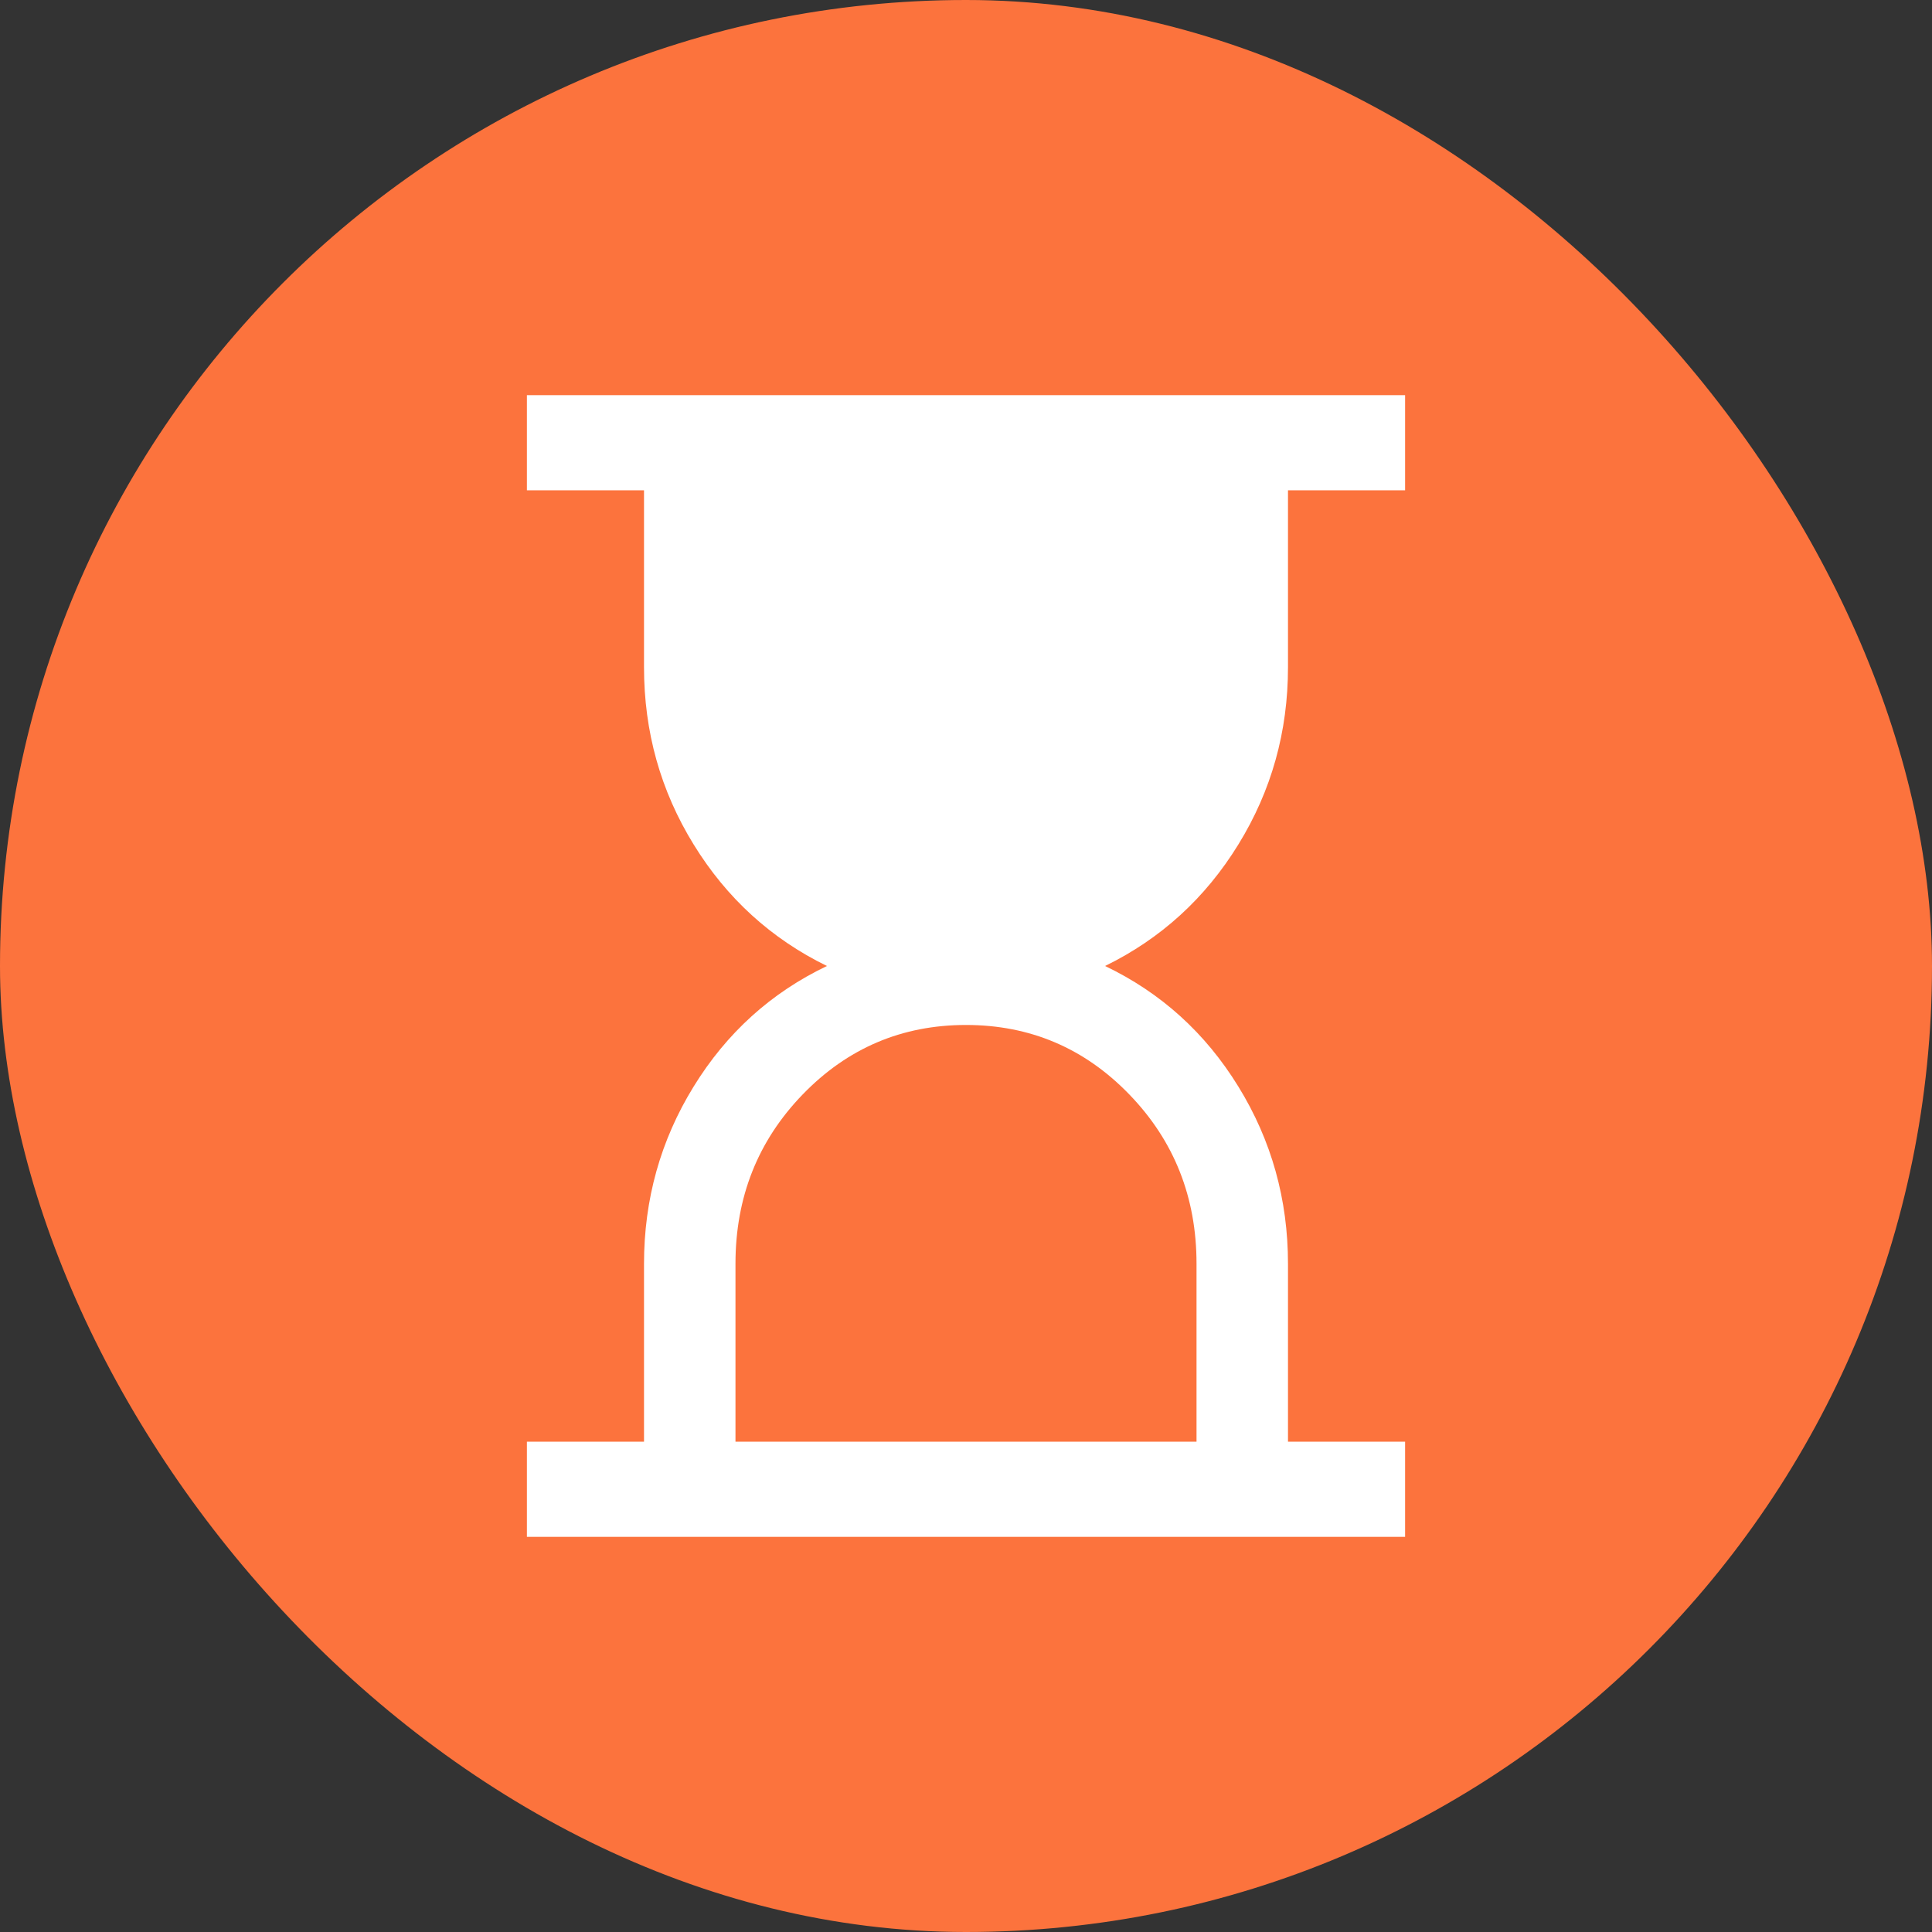 <svg width="44" height="44" viewBox="0 0 44 44" fill="none" xmlns="http://www.w3.org/2000/svg">
<rect x="0" y="0" width="44" height="44" fill="#333333" stroke="none"/>
<rect width="44" height="44" rx="22" fill="#FC733D"/>
<path d="M16.75 32.833H27.25V28.782C27.25 27.265 26.74 25.98 25.719 24.925C24.698 23.87 23.458 23.343 22 23.343C20.542 23.343 19.302 23.87 18.281 24.925C17.26 25.98 16.75 27.265 16.75 28.782V32.833ZM12 35V32.833H14.667V28.782C14.667 27.316 15.043 25.97 15.797 24.746C16.55 23.522 17.563 22.607 18.833 22C17.563 21.379 16.55 20.456 15.797 19.232C15.043 18.008 14.667 16.663 14.667 15.197V11.167H12V9H32V11.167H29.333V15.197C29.333 16.663 28.957 18.008 28.203 19.232C27.45 20.456 26.437 21.379 25.167 22C26.437 22.607 27.45 23.522 28.203 24.746C28.957 25.97 29.333 27.316 29.333 28.782V32.833H32V35H12Z" fill="white"/>
</svg>
